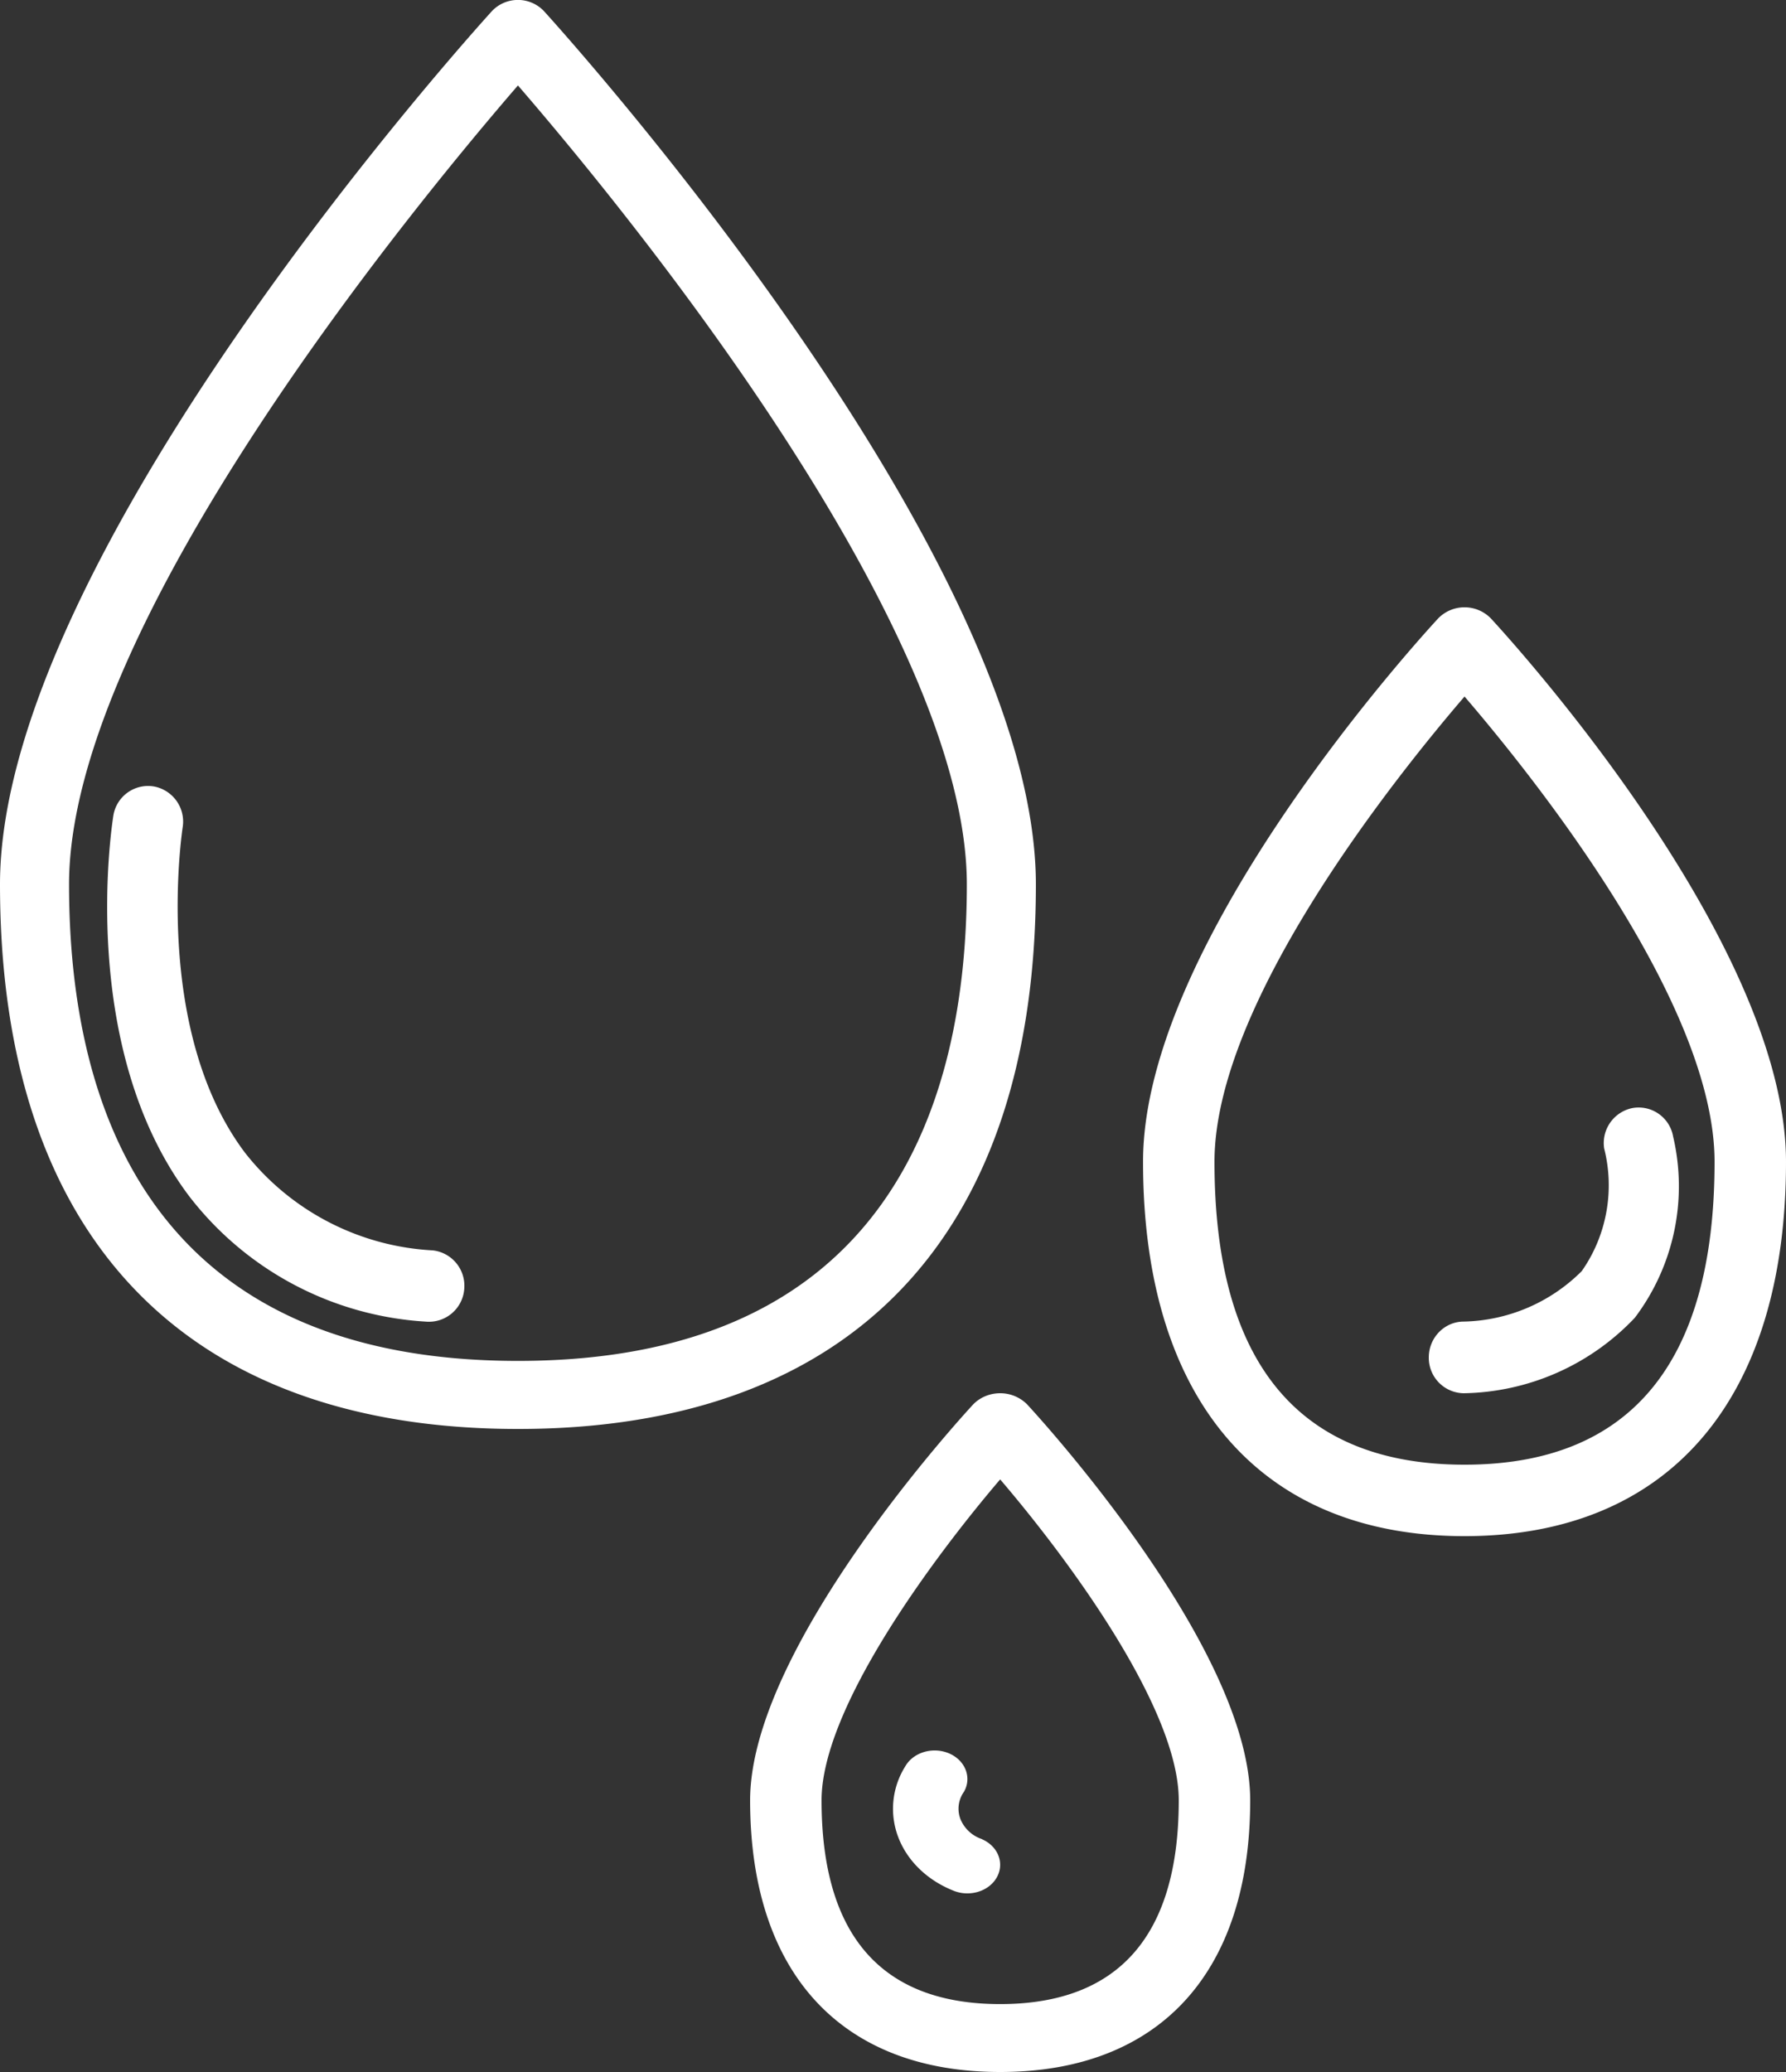 <svg xmlns="http://www.w3.org/2000/svg" width="50" height="58" viewBox="0 0 50 58">
    <rect x="0" y="0" width="50" height="58" fill="#333333" stroke="none"/>
    <g fill="#FFF" fill-rule="nonzero">
        <path d="M14.5 40C23.85 40 29 34.586 29 24.756 29 15.553 15.782.92 15.22.302a1.005 1.005 0 0 0-1.44 0C13.219.92 0 15.552 0 24.756 0 34.586 5.15 40 14.5 40zm0-37.608c2.767 3.2 12.567 15.048 12.567 22.364 0 6.085-2.181 13.339-12.567 13.339S1.933 30.84 1.933 24.756c0-7.316 9.8-19.163 12.567-22.364zM41 43c5.72 0 9-3.819 9-10.48 0-6.254-7.931-14.851-8.268-15.215a1.03 1.03 0 0 0-1.464 0C39.931 17.67 32 26.266 32 32.52 32 39.181 35.28 43 41 43zm0-23.503c1.929 2.246 7 8.573 7 13.023C48 38.146 45.645 41 41 41s-7-2.853-7-8.479c0-4.45 5.07-10.777 7-13.023zM27.25 39.307c-.255.275-6.25 6.784-6.25 11.087C21 55.228 23.552 58 28 58s7-2.772 7-7.606c0-4.303-5.995-10.812-6.25-11.087A1.06 1.06 0 0 0 28 39c-.284 0-.555.11-.75.307zM28 56.099c-3.317 0-5-1.92-5-5.705 0-2.584 3.129-6.79 5-8.982 1.872 2.187 5 6.394 5 8.982 0 3.785-1.683 5.705-5 5.705z"/>
        <path d="M11.918 36.995a.992.992 0 0 0 1.081-.947.996.996 0 0 0-.884-1.047 7.164 7.164 0 0 1-5.256-2.733c-2.616-3.474-1.75-9.075-1.742-9.131a1 1 0 0 0-.813-1.123.985.985 0 0 0-1.127.794c-.043.265-1.019 6.498 2.114 10.67a9.04 9.04 0 0 0 6.627 3.517zM40.98 39a6.74 6.74 0 0 0 4.788-2.113 6.108 6.108 0 0 0 1.072-5.073.981.981 0 0 0-1.123-.8 1 1 0 0 0-.808 1.131c.3 1.184.07 2.444-.628 3.437a4.816 4.816 0 0 1-3.302 1.412c-.54 0-.979.45-.979 1.003A.991.991 0 0 0 40.98 39zM27.492 51.481a.983.983 0 0 1-.604-.56.815.815 0 0 1 .098-.764c.226-.395.043-.875-.41-1.073-.454-.197-1.005-.037-1.231.358a2.227 2.227 0 0 0-.197 1.987c.251.657.803 1.195 1.524 1.487.454.197 1.005.037 1.231-.359.226-.394.043-.874-.41-1.072v-.004z"/>
    </g>
</svg>
